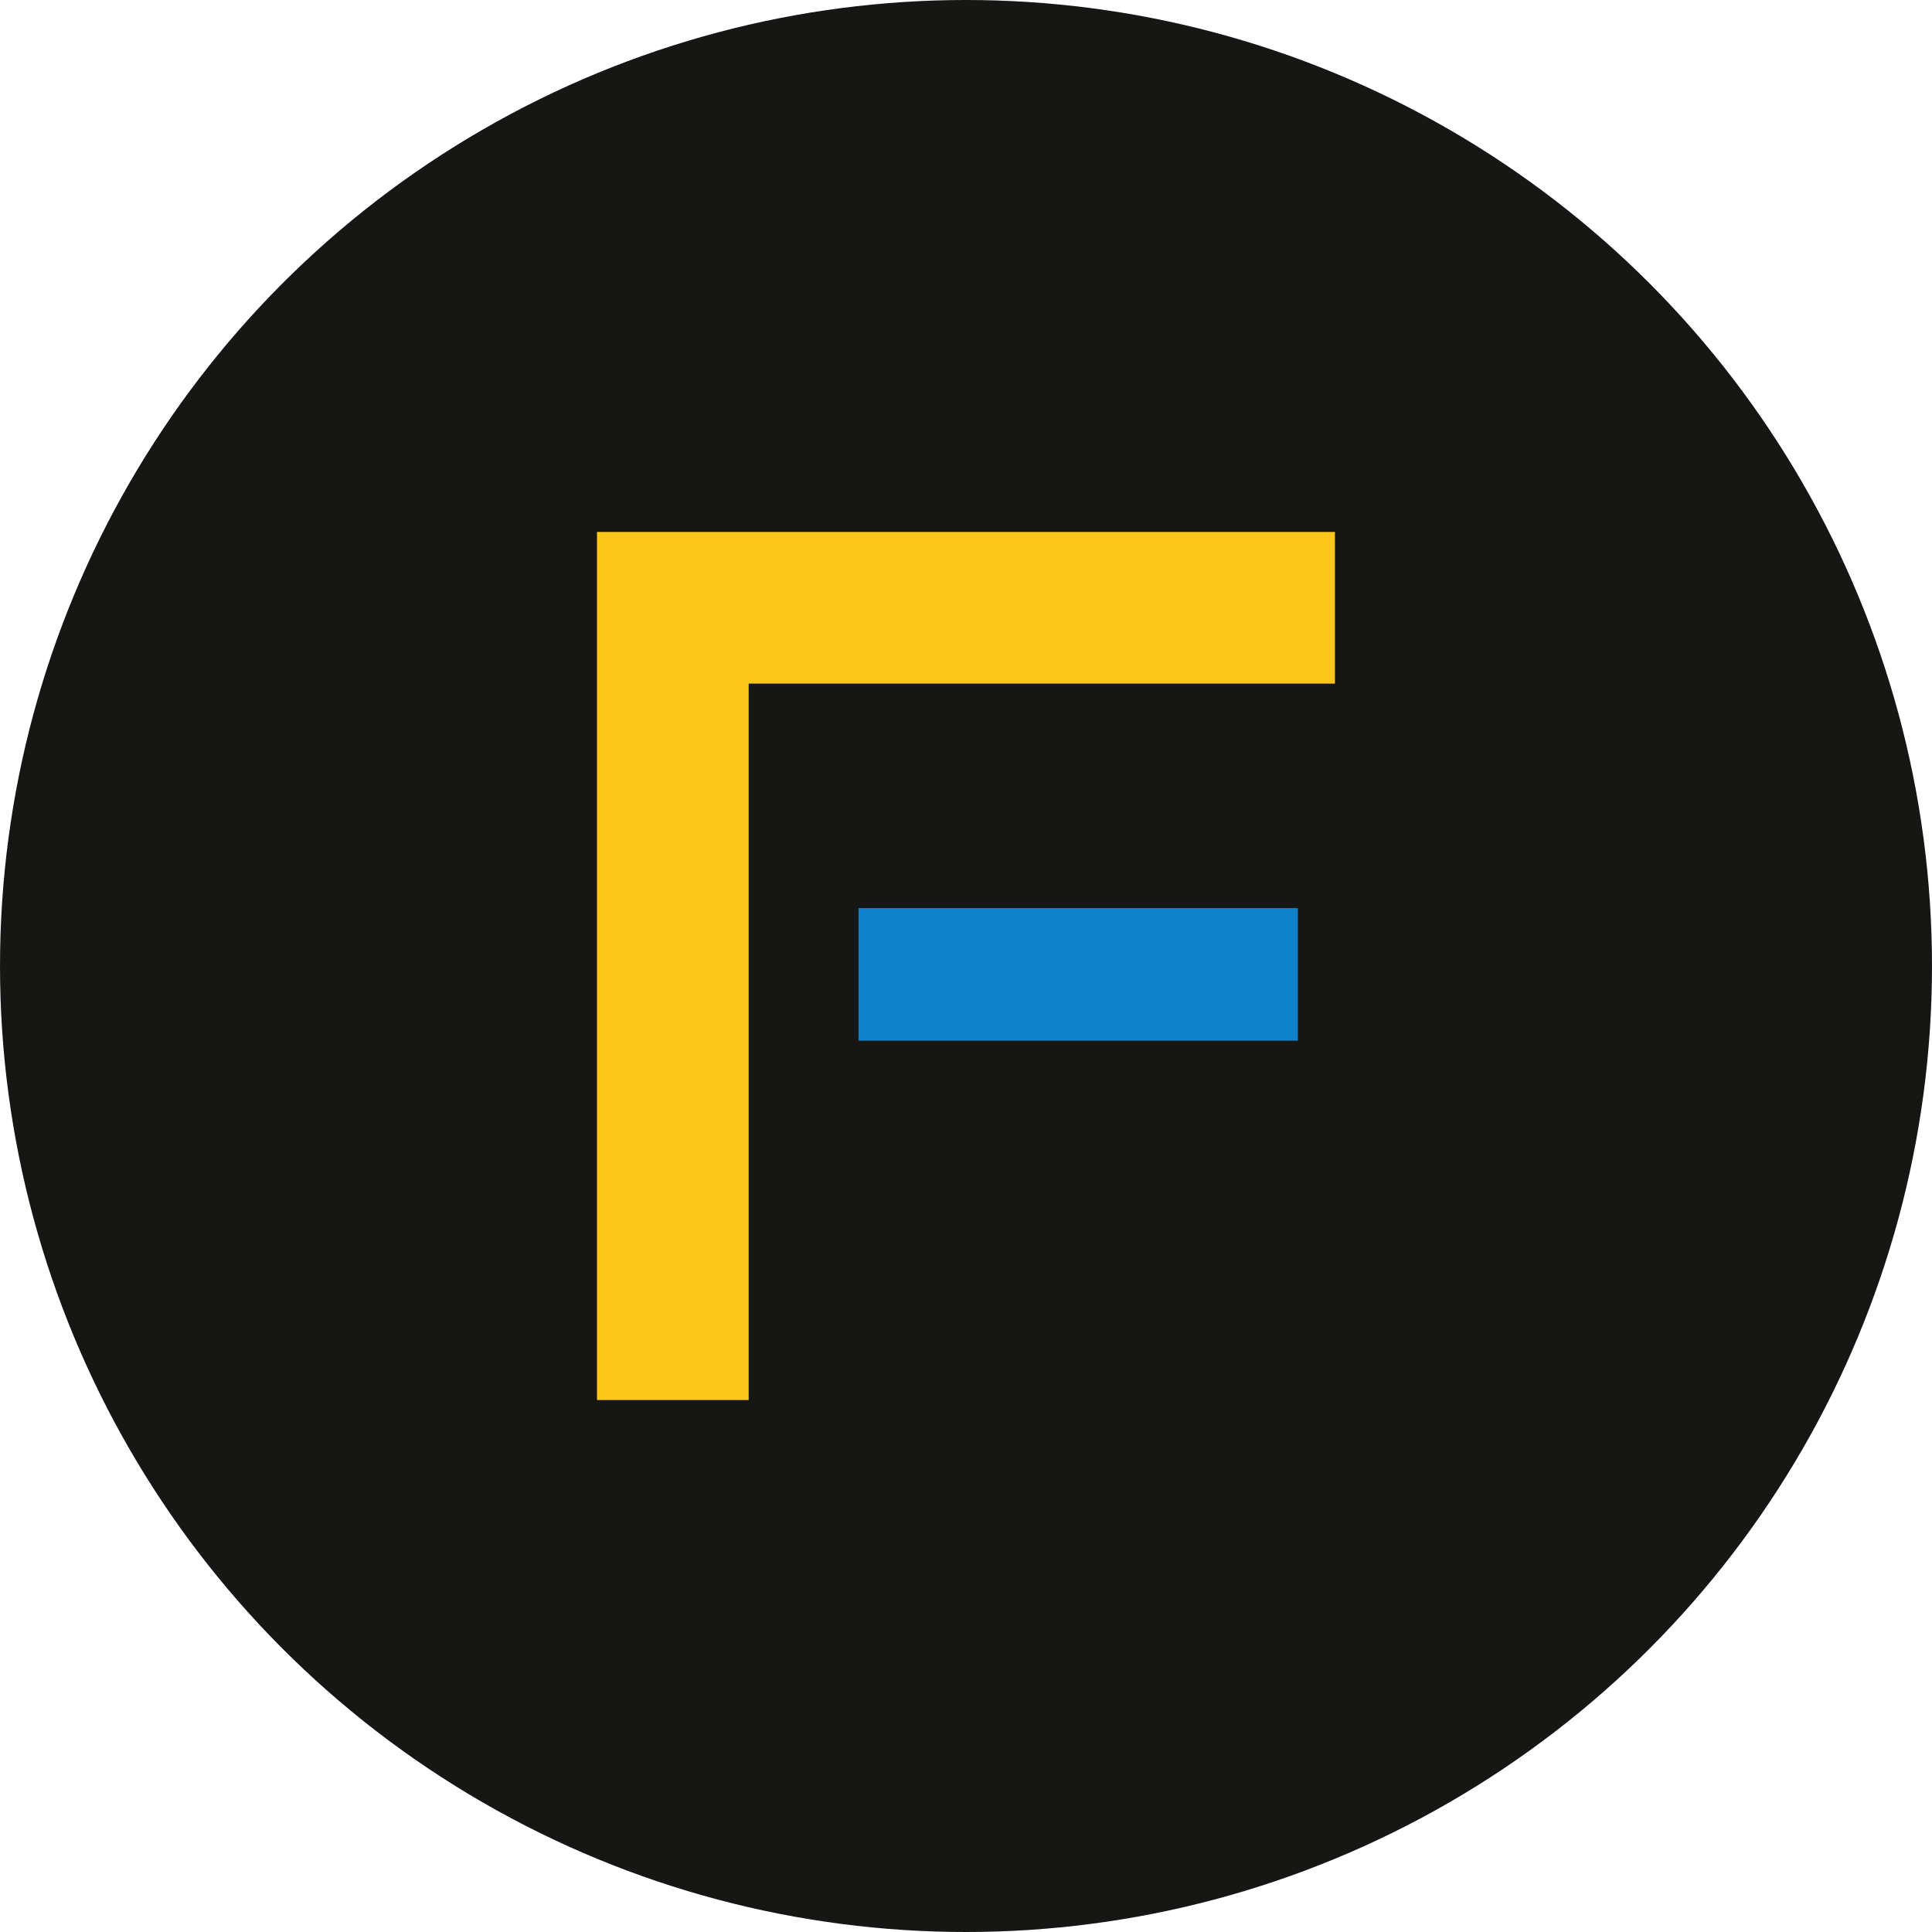 <?xml version='1.0' encoding='utf-8'?>
<svg xmlns="http://www.w3.org/2000/svg" id="Layer_1" data-name="Layer 1" viewBox="0 0 300 300" width="300" height="300"><defs><clipPath id="bz_circular_clip"><circle cx="150.0" cy="150.0" r="150.0" /></clipPath></defs><g clip-path="url(#bz_circular_clip)"><rect x="-1.5" y="-1.5" width="303" height="303" fill="#161615" /><rect x="60" y="60" width="180" height="180" fill="#161615" /><polygon points="92.7 217.4 92.7 82.6 207.29 82.6 207.29 106.15 116.25 106.15 116.25 217.4 92.7 217.4" fill="#fdc61b" /><rect x="133.31" y="141.01" width="68.23" height="20.58" fill="#1081cb" /></g></svg>
